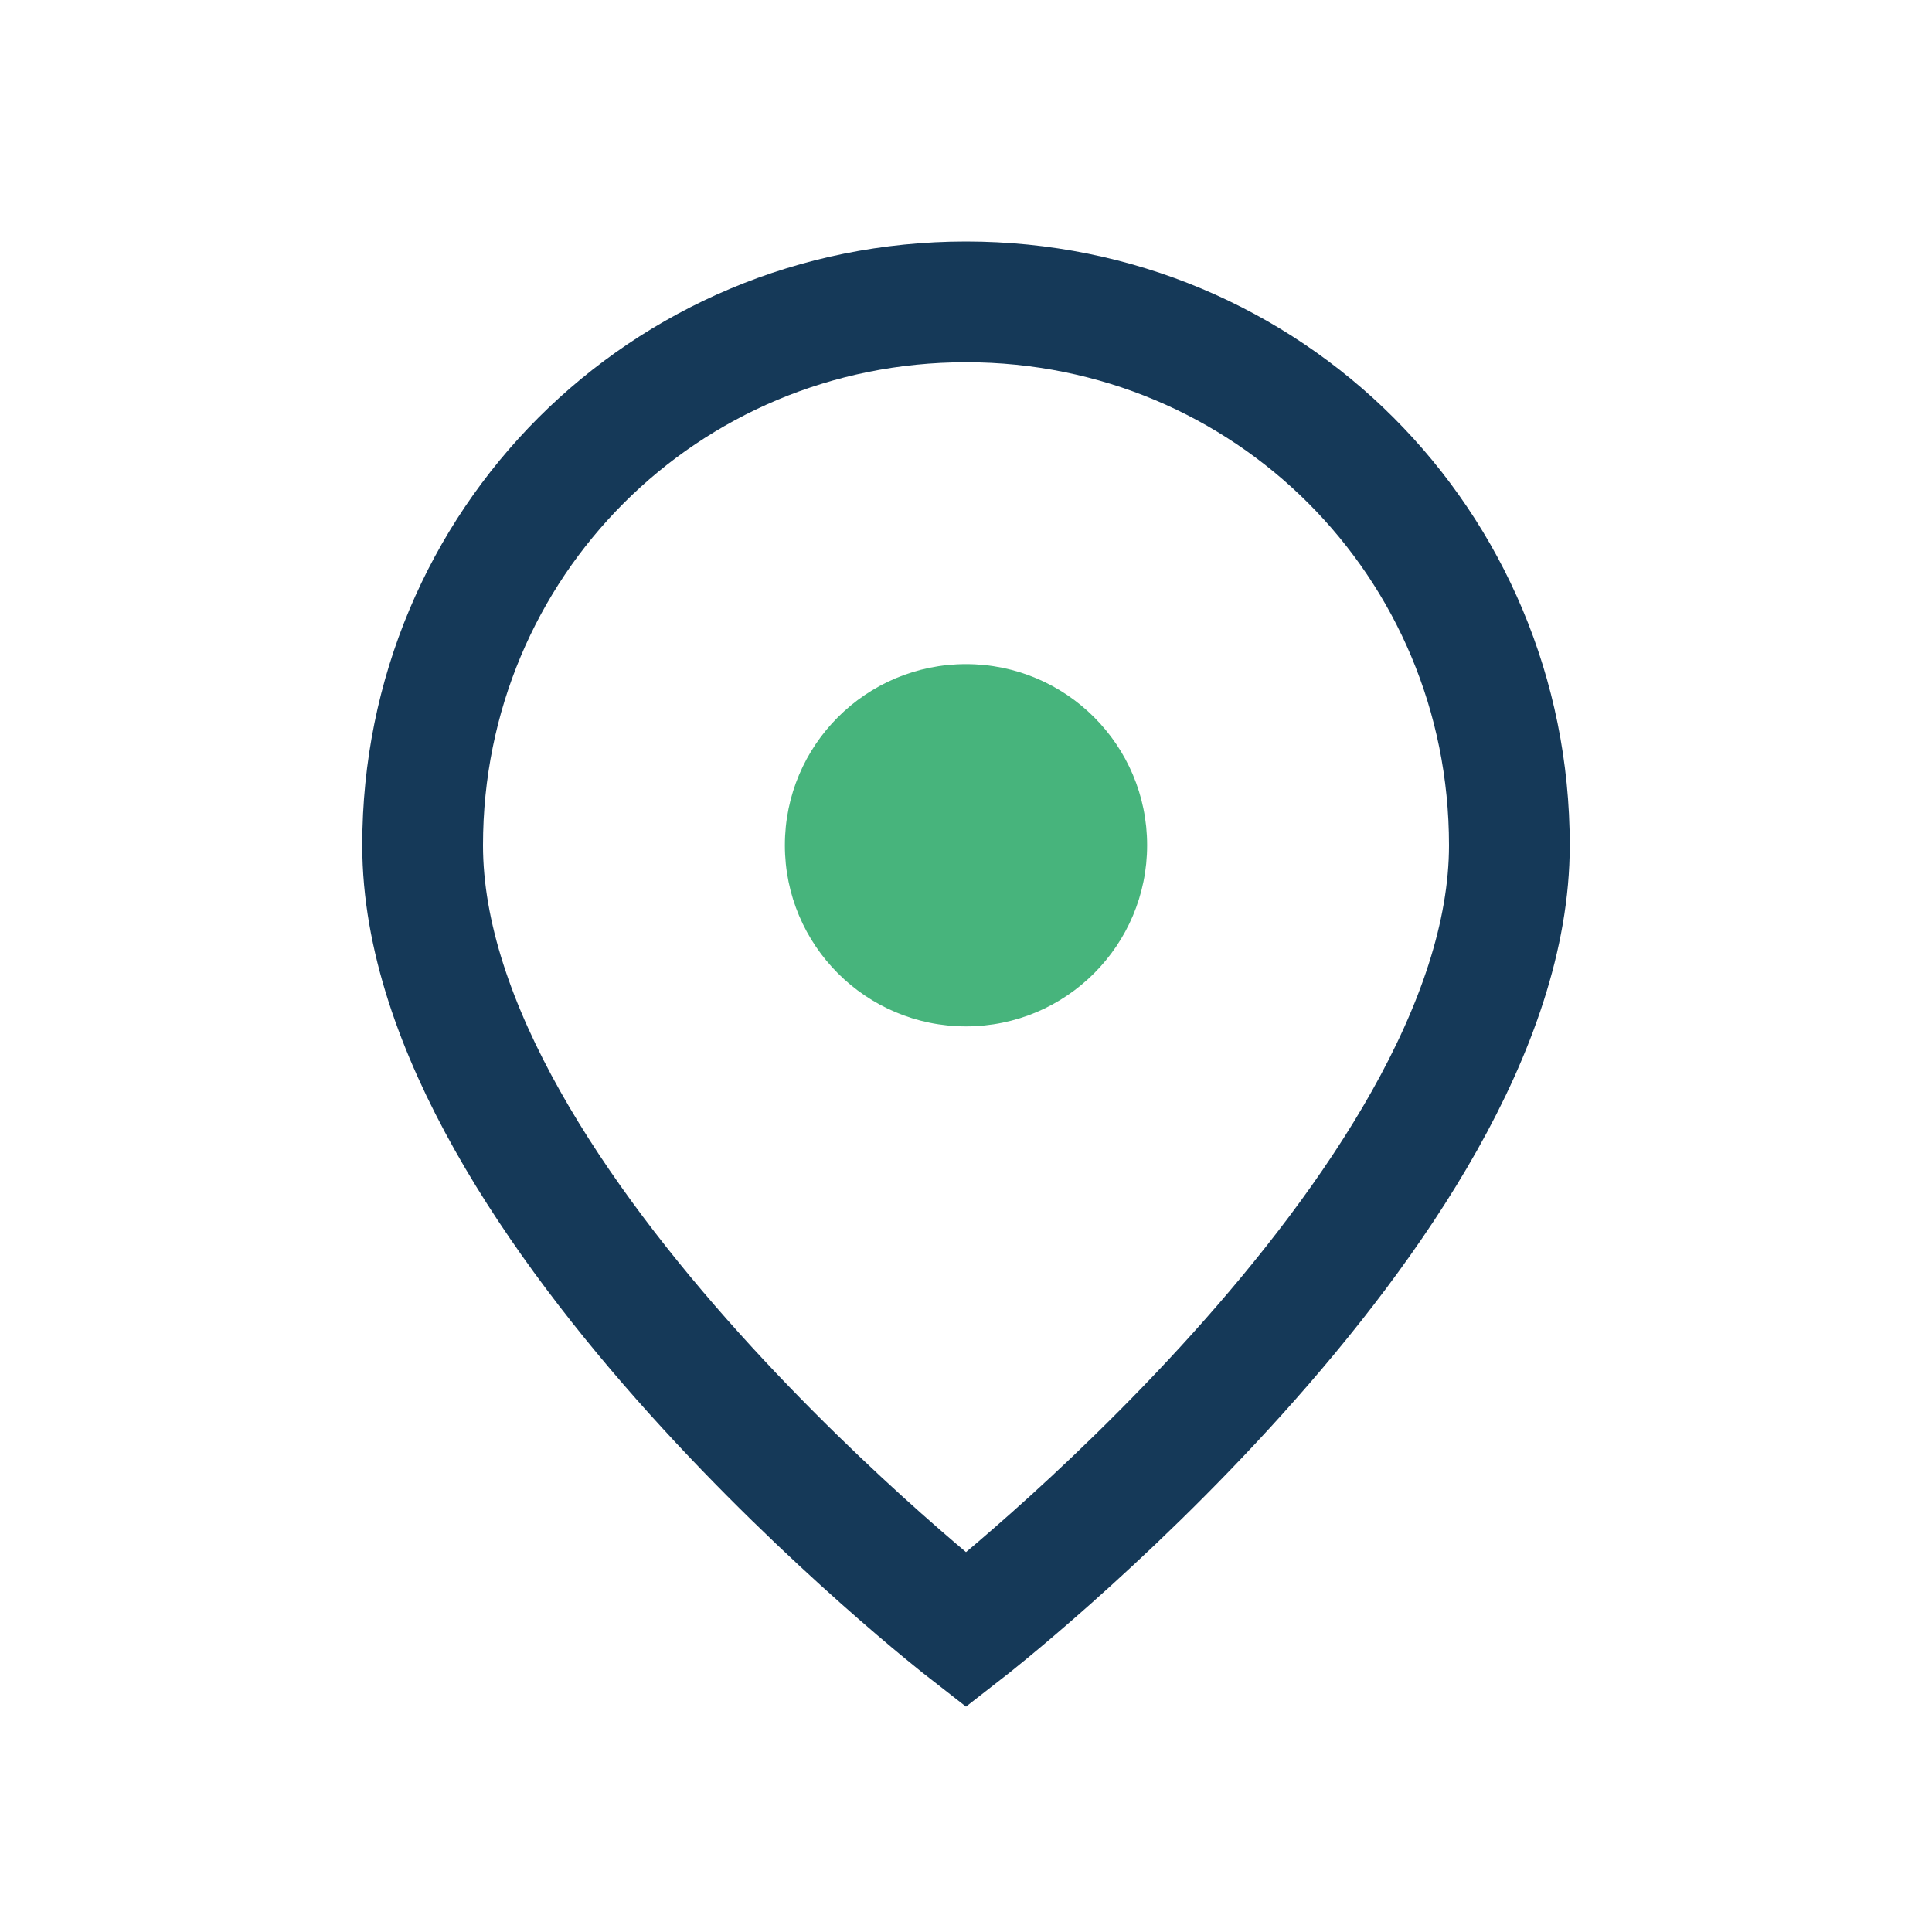 <?xml version="1.0" encoding="UTF-8"?>
<svg xmlns="http://www.w3.org/2000/svg" width="32" height="32" viewBox="0 0 32 32"><path d="M16 5c-5 0-9 4-9 9 0 6 9 13 9 13s9-7 9-13c0-5-4-9-9-9z" fill="none" stroke="#153958" stroke-width="2"/><circle cx="16" cy="14" r="3" fill="#47B47C"/></svg>